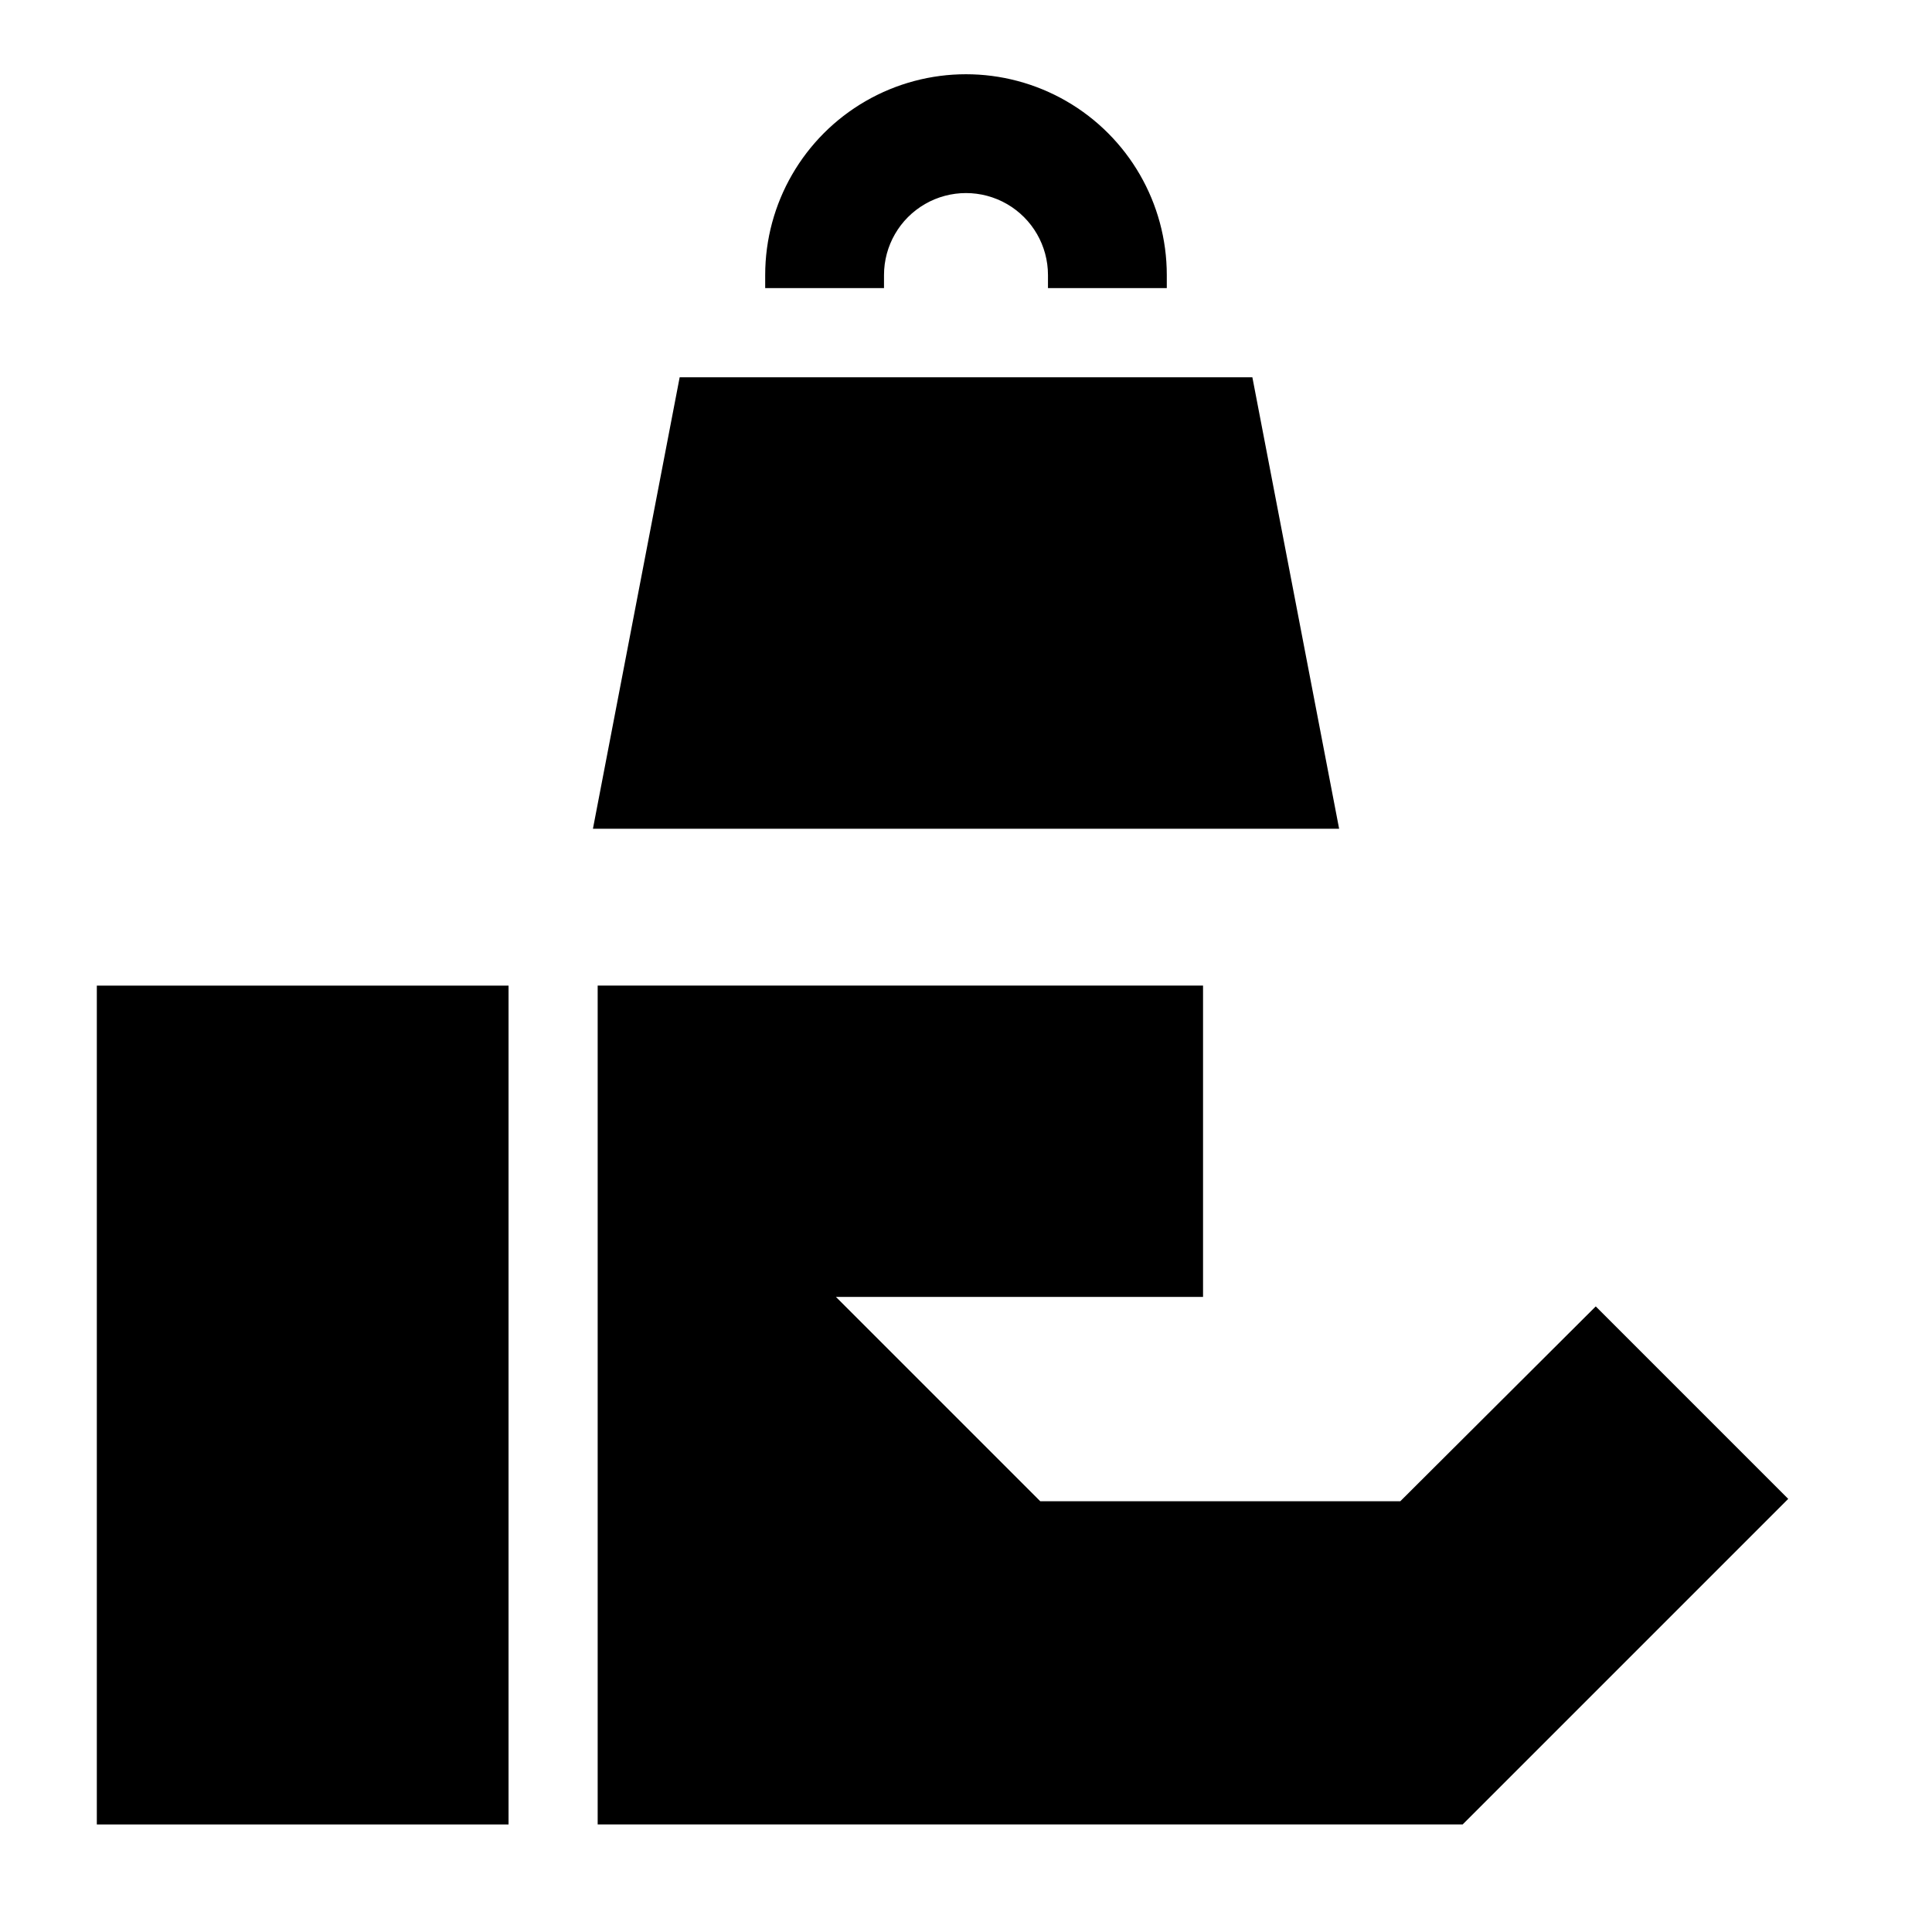 <?xml version="1.0" encoding="UTF-8"?>
<!-- Uploaded to: ICON Repo, www.iconrepo.com, Generator: ICON Repo Mixer Tools -->
<svg fill="#000000" width="800px" height="800px" version="1.1" viewBox="144 144 512 512" xmlns="http://www.w3.org/2000/svg">
 <g>
  <path d="m169.66 405.2h109.11v222.3h-109.11z"/>
  <path d="m566.89 490.21-51.801 51.641h-95.406l-54.16-54.16h97.297v-82.496h-160.43v222.3h229.23l86.277-86.277z"/>
  <path d="m475.89 243.98h-151.77l-22.988 119.65h197.75z"/>
  <path d="m378.27 216.89c0-7.762 4.141-14.934 10.863-18.816 6.719-3.879 15.004-3.879 21.727 0 6.723 3.883 10.863 11.055 10.863 18.816v3.465h31.488v-3.465c0-19.012-10.145-36.578-26.609-46.086-16.465-9.504-36.75-9.504-53.215 0-16.465 9.508-26.605 27.074-26.605 46.086v3.465h31.488z"/>
 </g>
</svg>